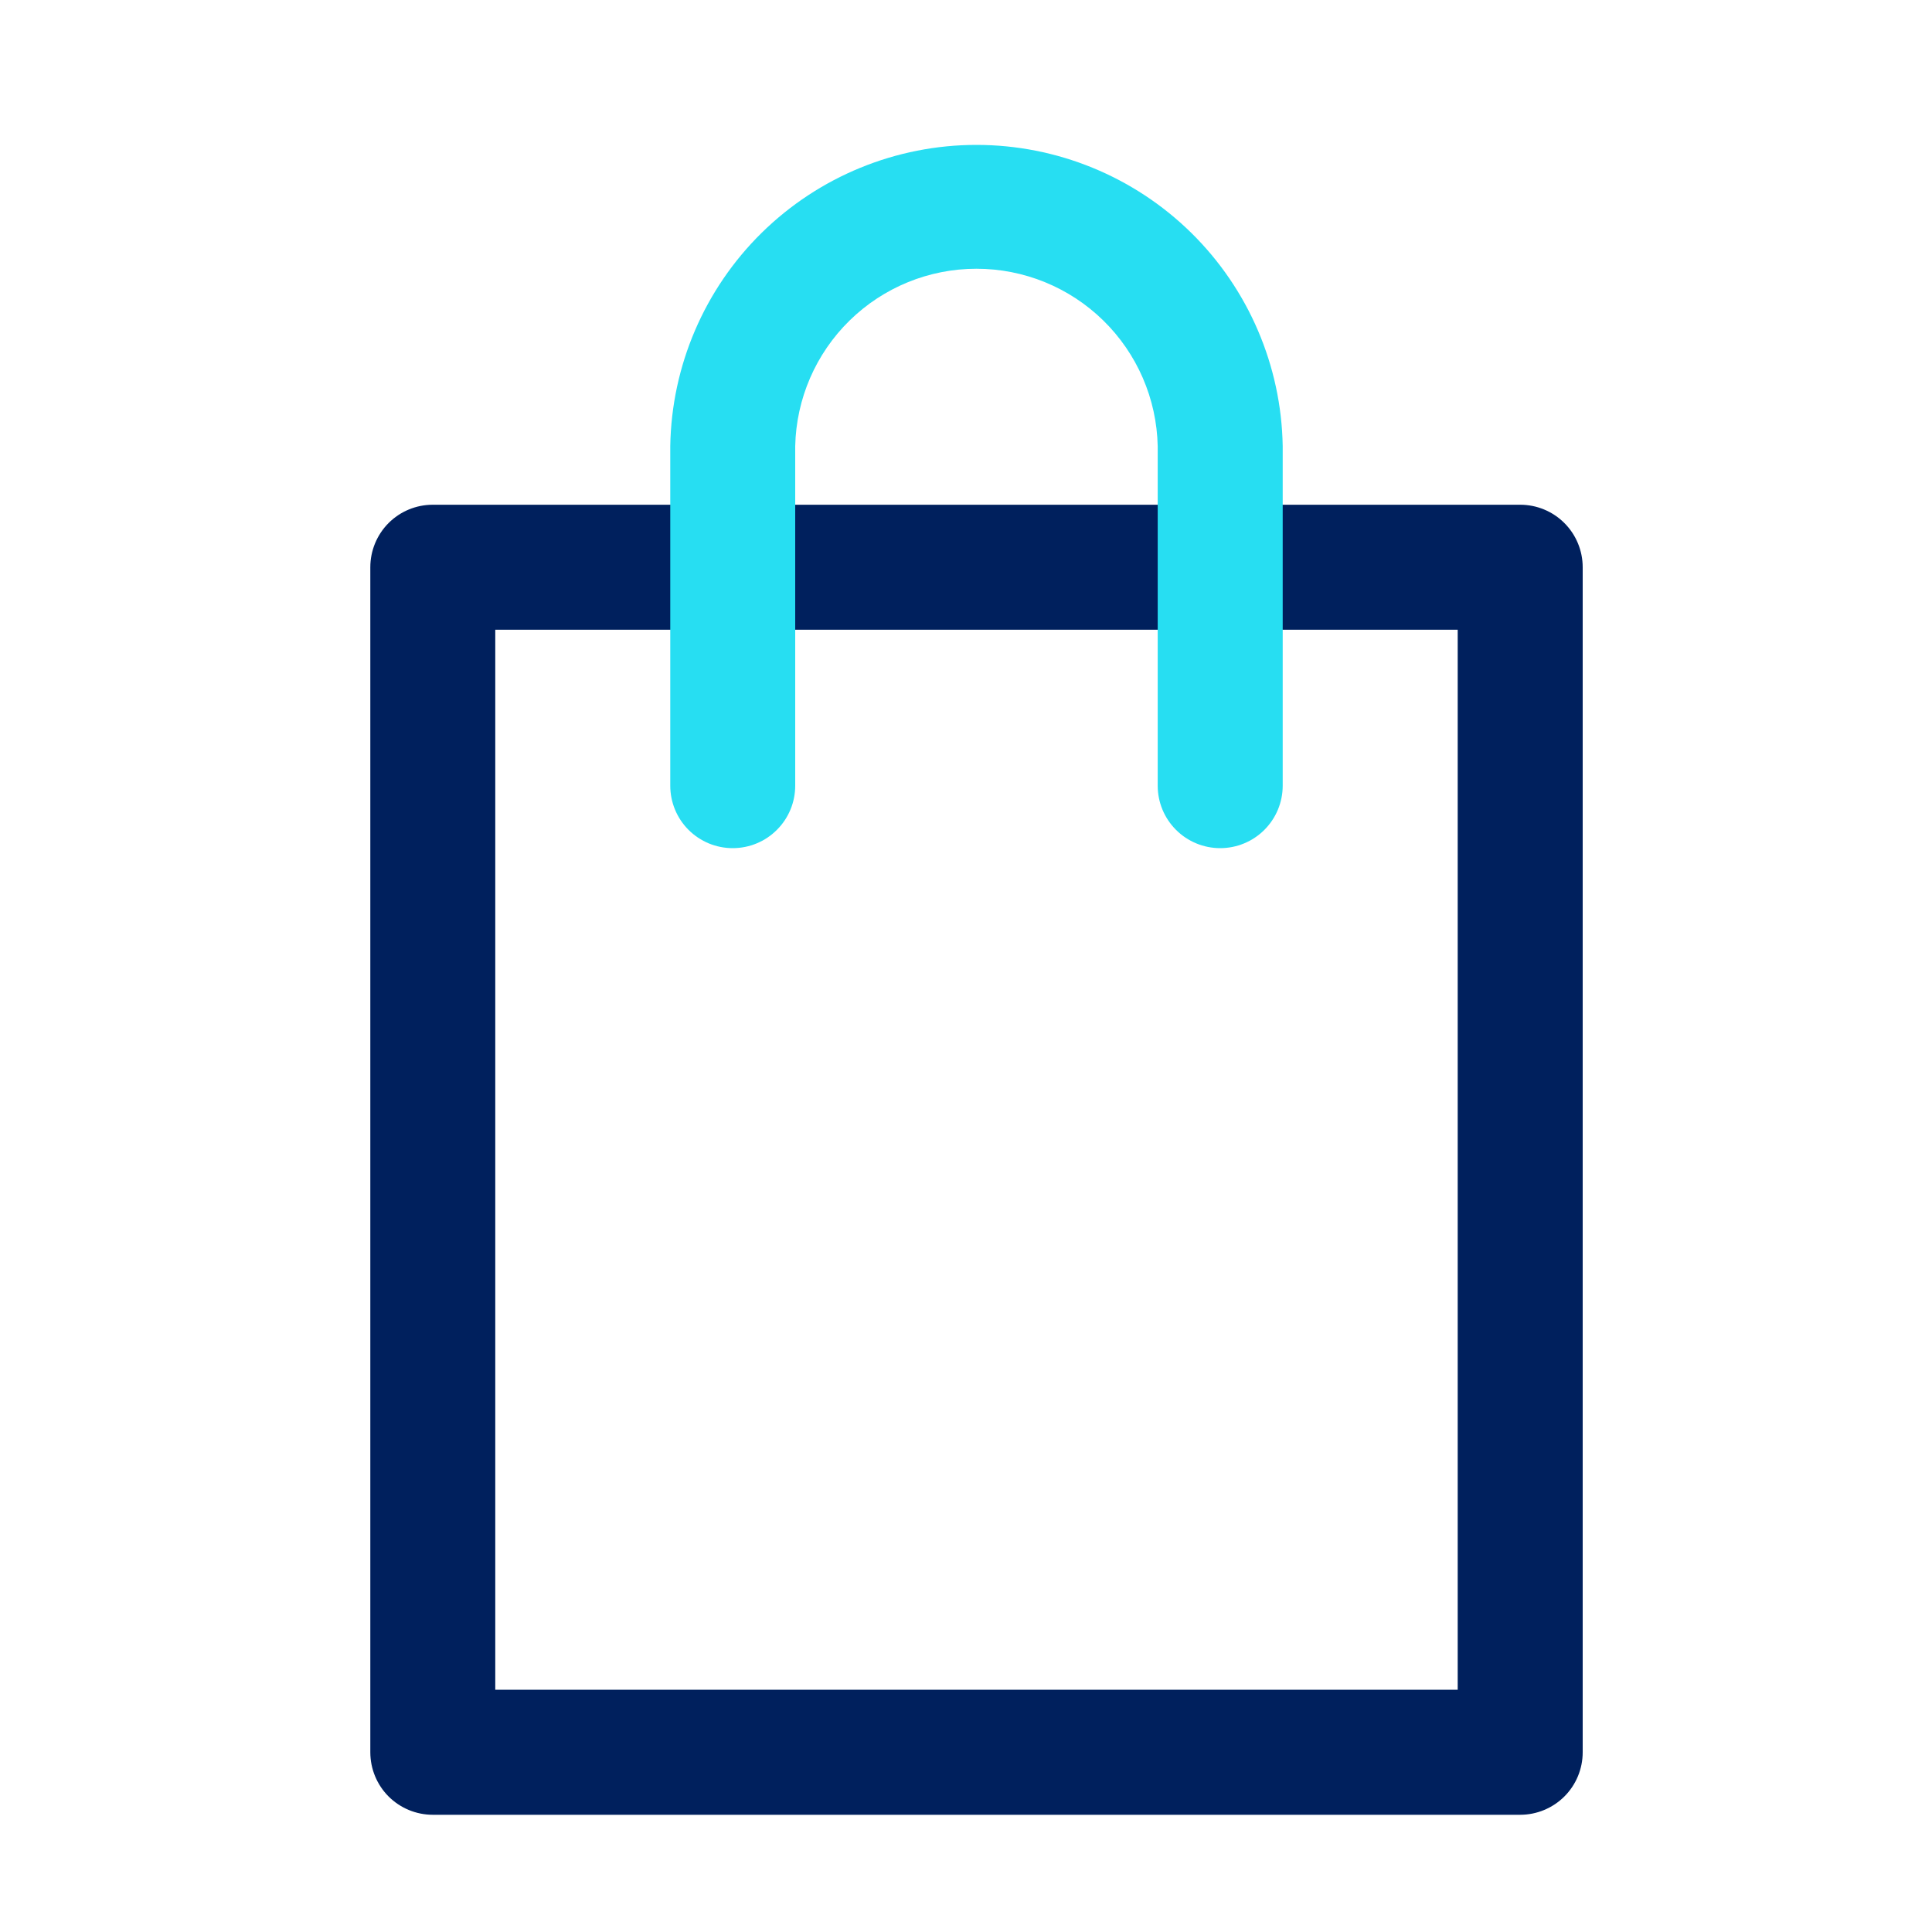 <svg xmlns="http://www.w3.org/2000/svg" width="40" height="40" viewBox="0 0 40 40" fill="none"><g id="2849808_shop_package_multimedia_icon 2"><g id="1"><path id="Vector" d="M31.474 37.573H8.96C8.617 37.573 8.288 37.436 8.045 37.194C7.803 36.951 7.667 36.622 7.667 36.279V11.744C7.667 11.401 7.803 11.072 8.045 10.829C8.288 10.586 8.617 10.45 8.96 10.45H31.474C31.817 10.45 32.146 10.586 32.389 10.829C32.632 11.072 32.768 11.401 32.768 11.744V36.279C32.768 36.622 32.632 36.951 32.389 37.194C32.146 37.436 31.817 37.573 31.474 37.573ZM10.254 34.985H30.18V13.038H10.254V34.985Z" fill="#00205D"></path><path id="Vector_2" d="M25.263 17.56C24.92 17.56 24.59 17.424 24.348 17.181C24.105 16.939 23.969 16.61 23.969 16.267V9.236C23.948 8.255 23.543 7.321 22.842 6.635C22.14 5.948 21.198 5.564 20.216 5.564C19.235 5.564 18.293 5.948 17.591 6.635C16.89 7.321 16.485 8.255 16.464 9.236V16.267C16.464 16.61 16.328 16.939 16.085 17.181C15.843 17.424 15.514 17.56 15.17 17.56C14.827 17.56 14.498 17.424 14.255 17.181C14.013 16.939 13.877 16.61 13.877 16.267V9.236C13.904 7.573 14.584 5.987 15.77 4.82C16.956 3.654 18.553 3 20.216 3C21.88 3 23.477 3.654 24.663 4.82C25.849 5.987 26.529 7.573 26.557 9.236V16.267C26.557 16.61 26.42 16.939 26.178 17.181C25.935 17.424 25.606 17.56 25.263 17.56Z" fill="#27DEF2"></path></g></g></svg>